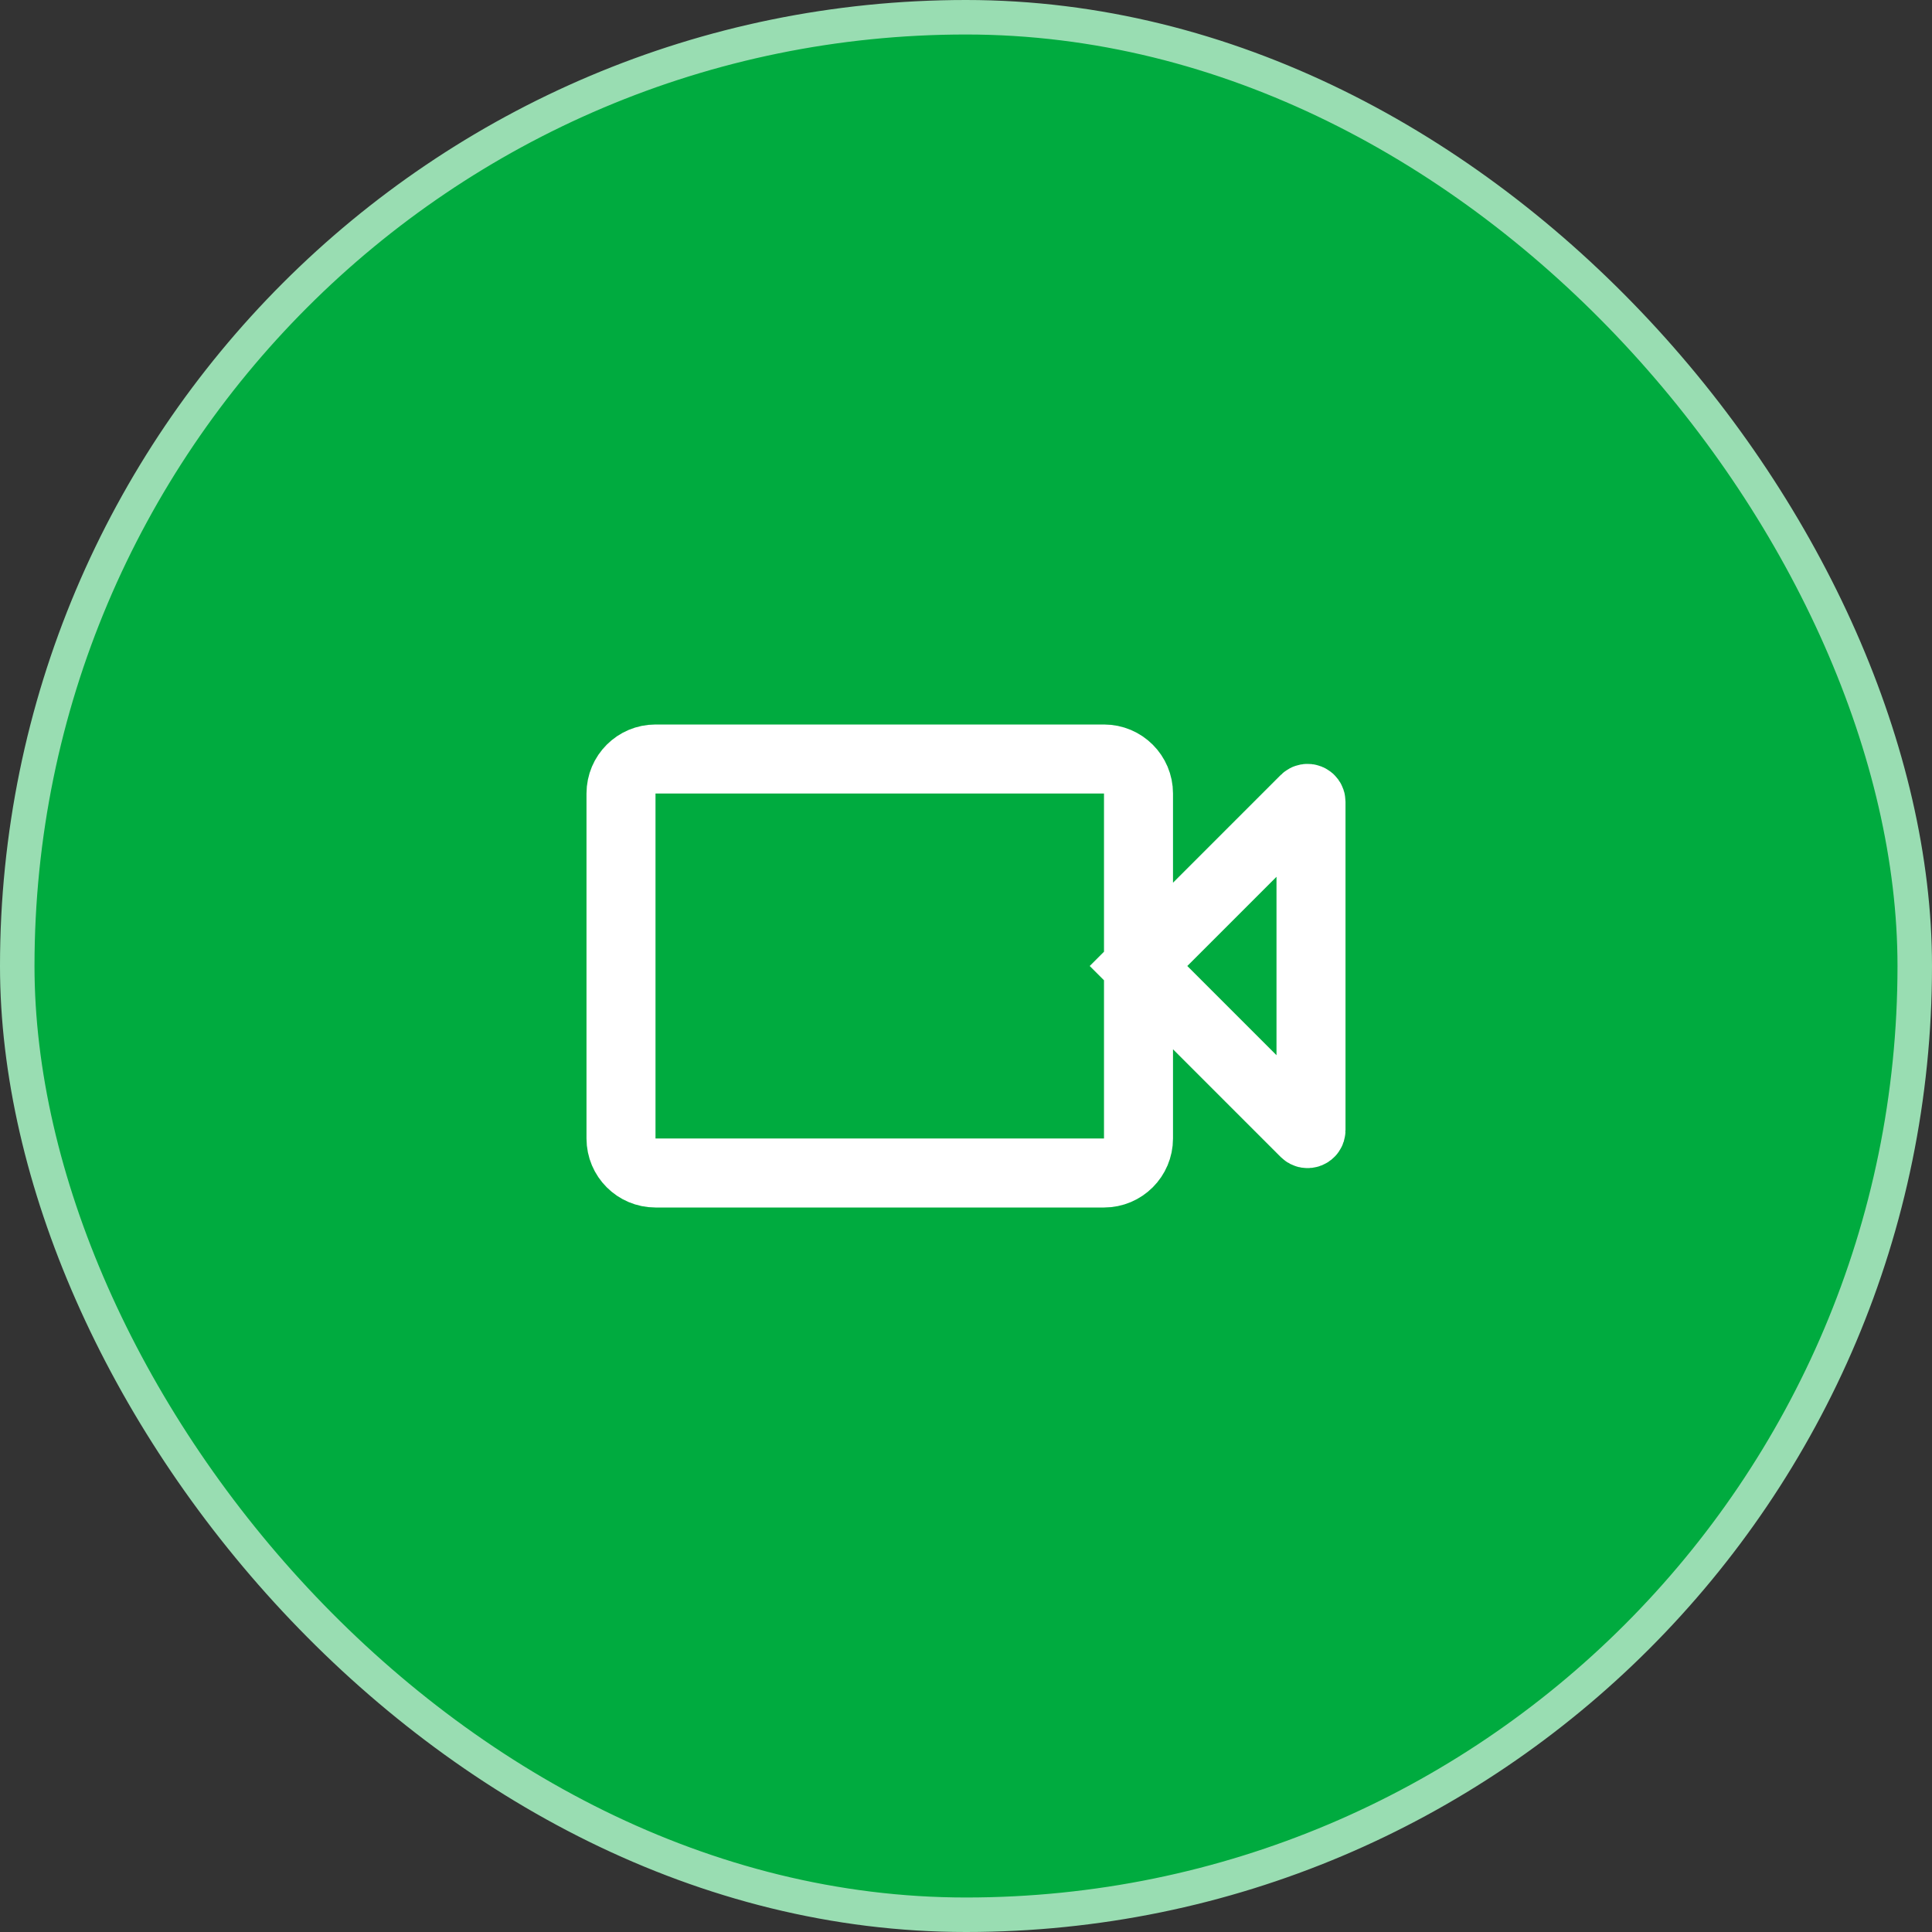 <?xml version="1.0" encoding="UTF-8"?>
<svg xmlns="http://www.w3.org/2000/svg" width="56" height="56" viewBox="0 0 56 56" fill="none">
  <rect x="0" y="0" width="56" height="56" fill="#333333" stroke="none"/>
  <rect x="0.5" y="0.5" width="55" height="55" rx="27.5" fill="#00AB3F"></rect>
  <path d="M33 28V23C33 22.448 32.552 22 32 22H19C18.448 22 18 22.448 18 23V33C18 33.552 18.448 34 19 34H32C32.552 34 33 33.552 33 33V28ZM33 28L37.829 23.171C37.892 23.108 38 23.152 38 23.241V32.759C38 32.848 37.892 32.892 37.829 32.829L33 28Z" stroke="white" stroke-width="2"></path>
  <rect x="0.5" y="0.5" width="55" height="55" rx="27.5" stroke="#99DDB2"></rect>
</svg>
